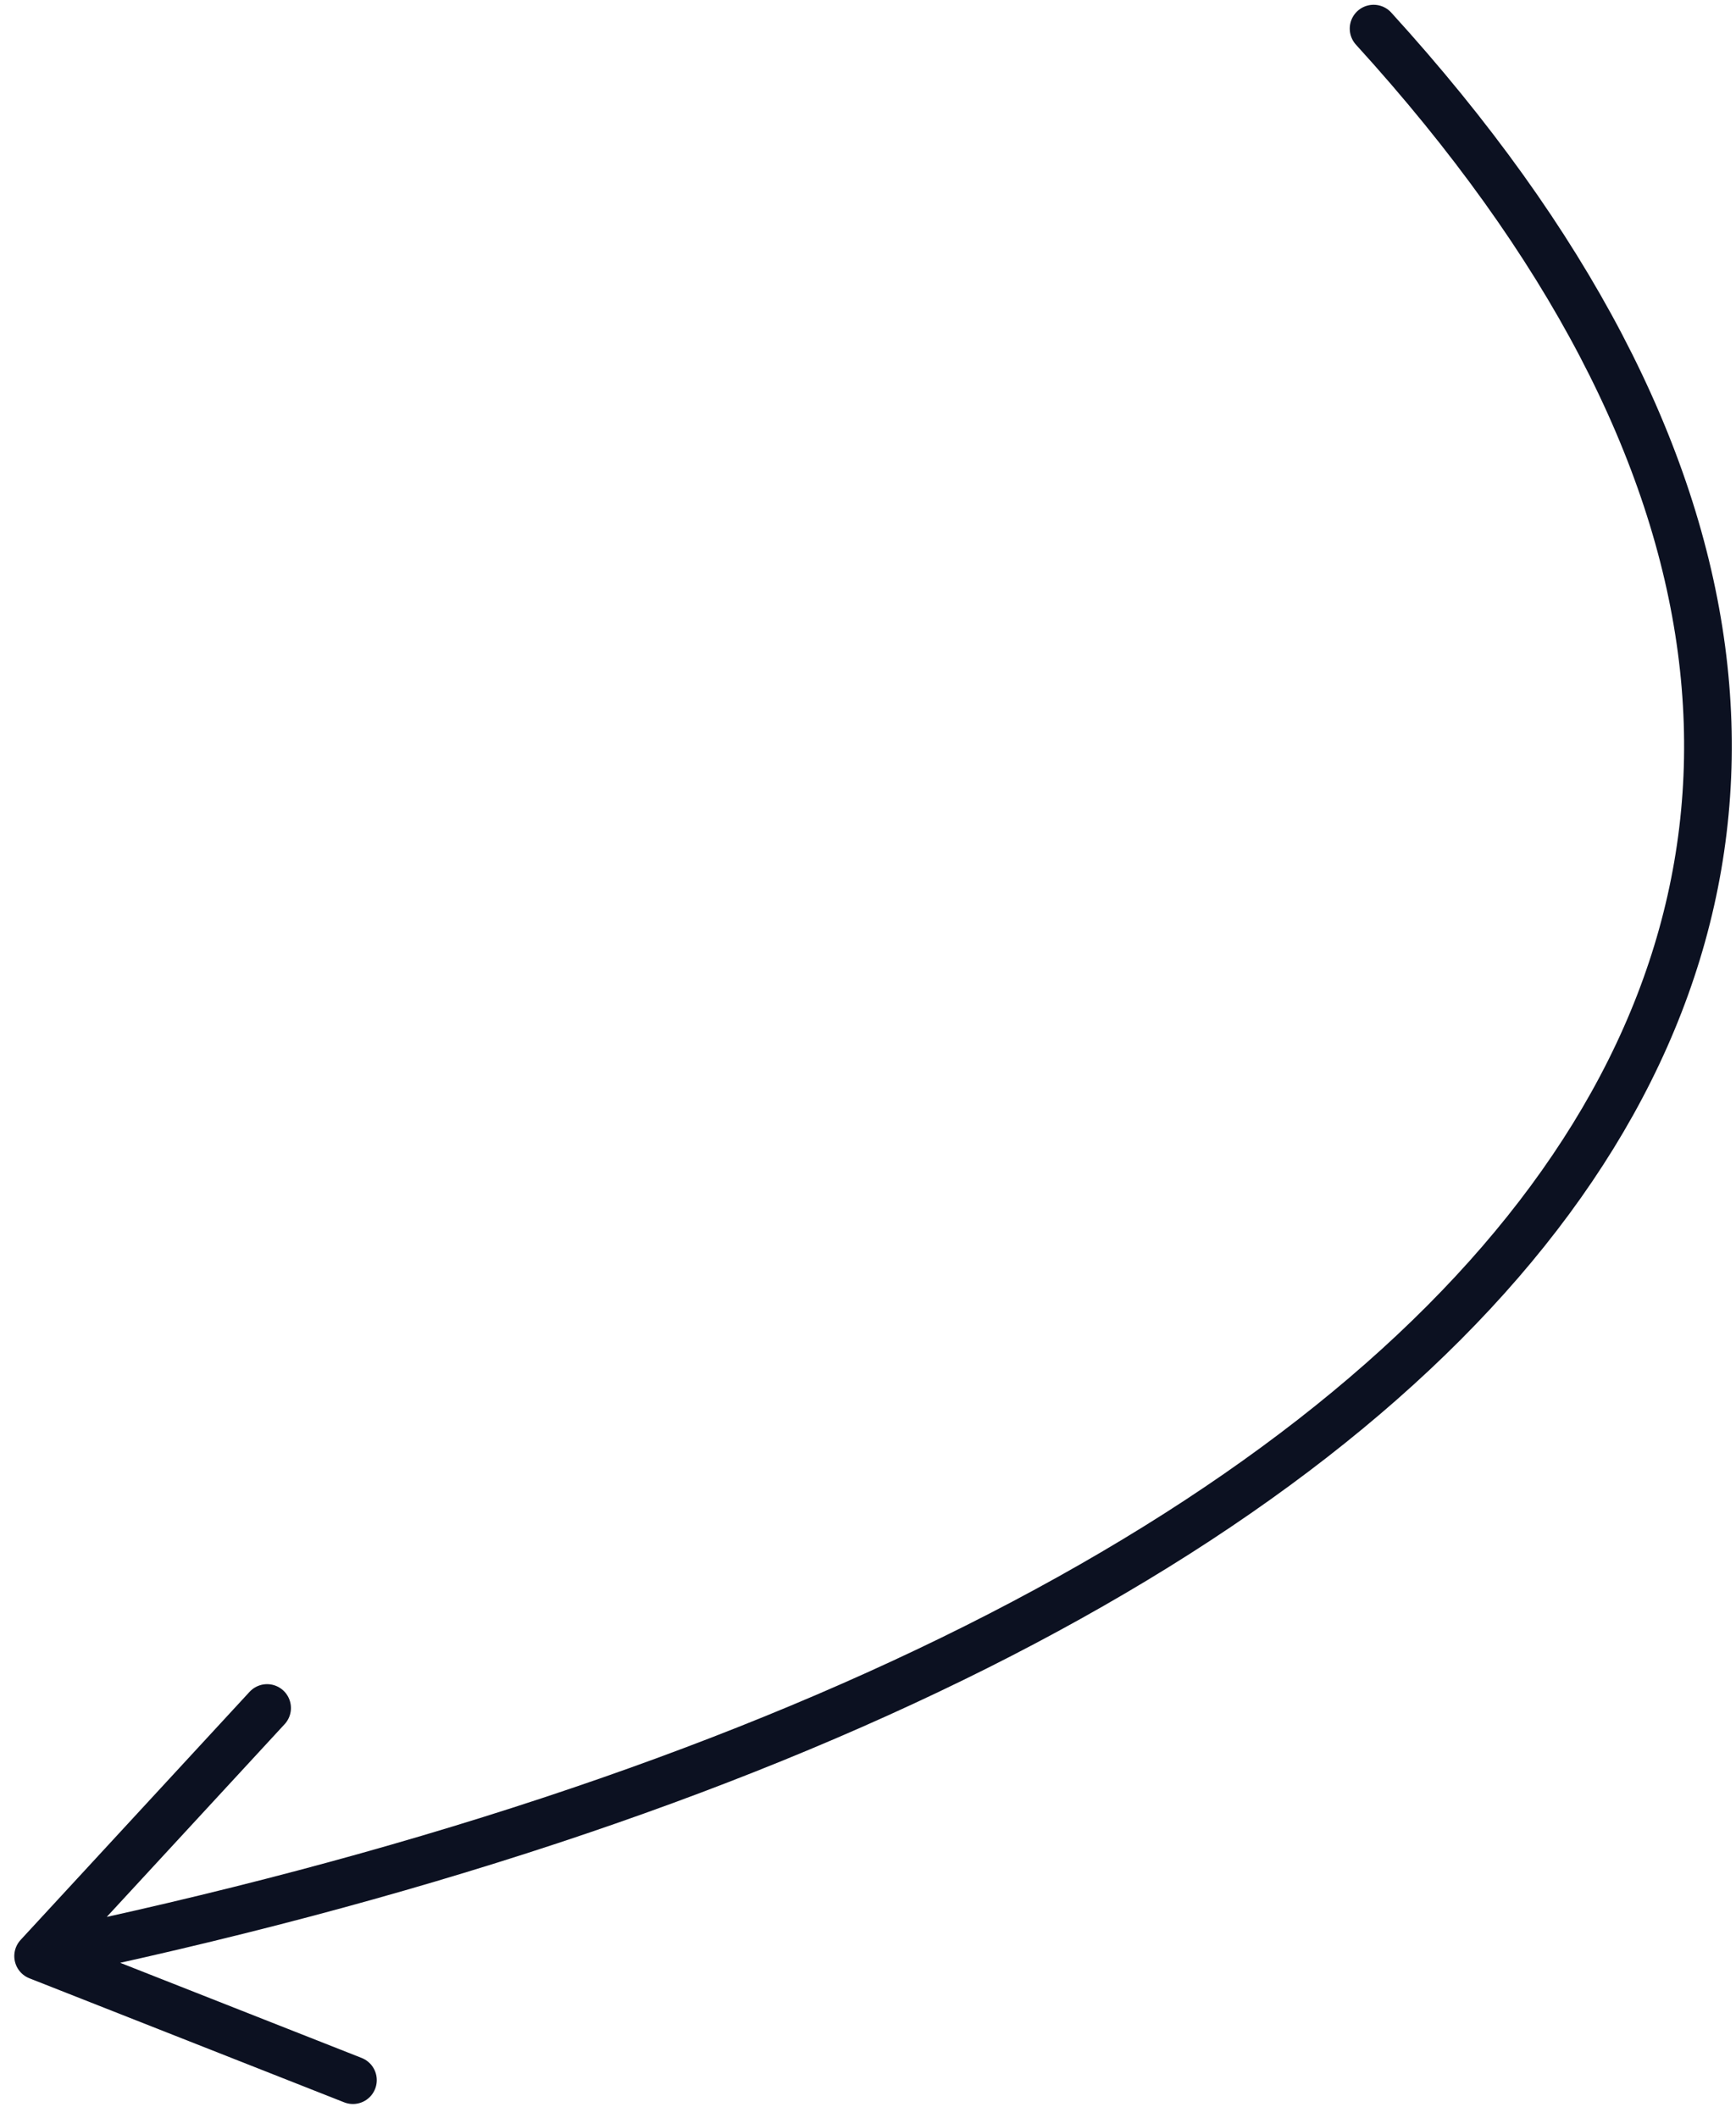 <?xml version="1.0" encoding="UTF-8"?> <svg xmlns="http://www.w3.org/2000/svg" width="91" height="111" viewBox="0 0 91 111" fill="none"><g clip-path="url(#clip0_2380_2)"><path d="M72.003 1.5C113.001 46.5 79.001 86.5 1.999 102.5M1.999 102.5L14.001 89.5M1.999 102.5L18.5 109" stroke="#0C1121" stroke-width="2.5" stroke-linecap="round" stroke-linejoin="round"></path></g><defs><clipPath id="clip0_2380_2"><rect width="91" height="111" fill="white"></rect></clipPath></defs></svg> 